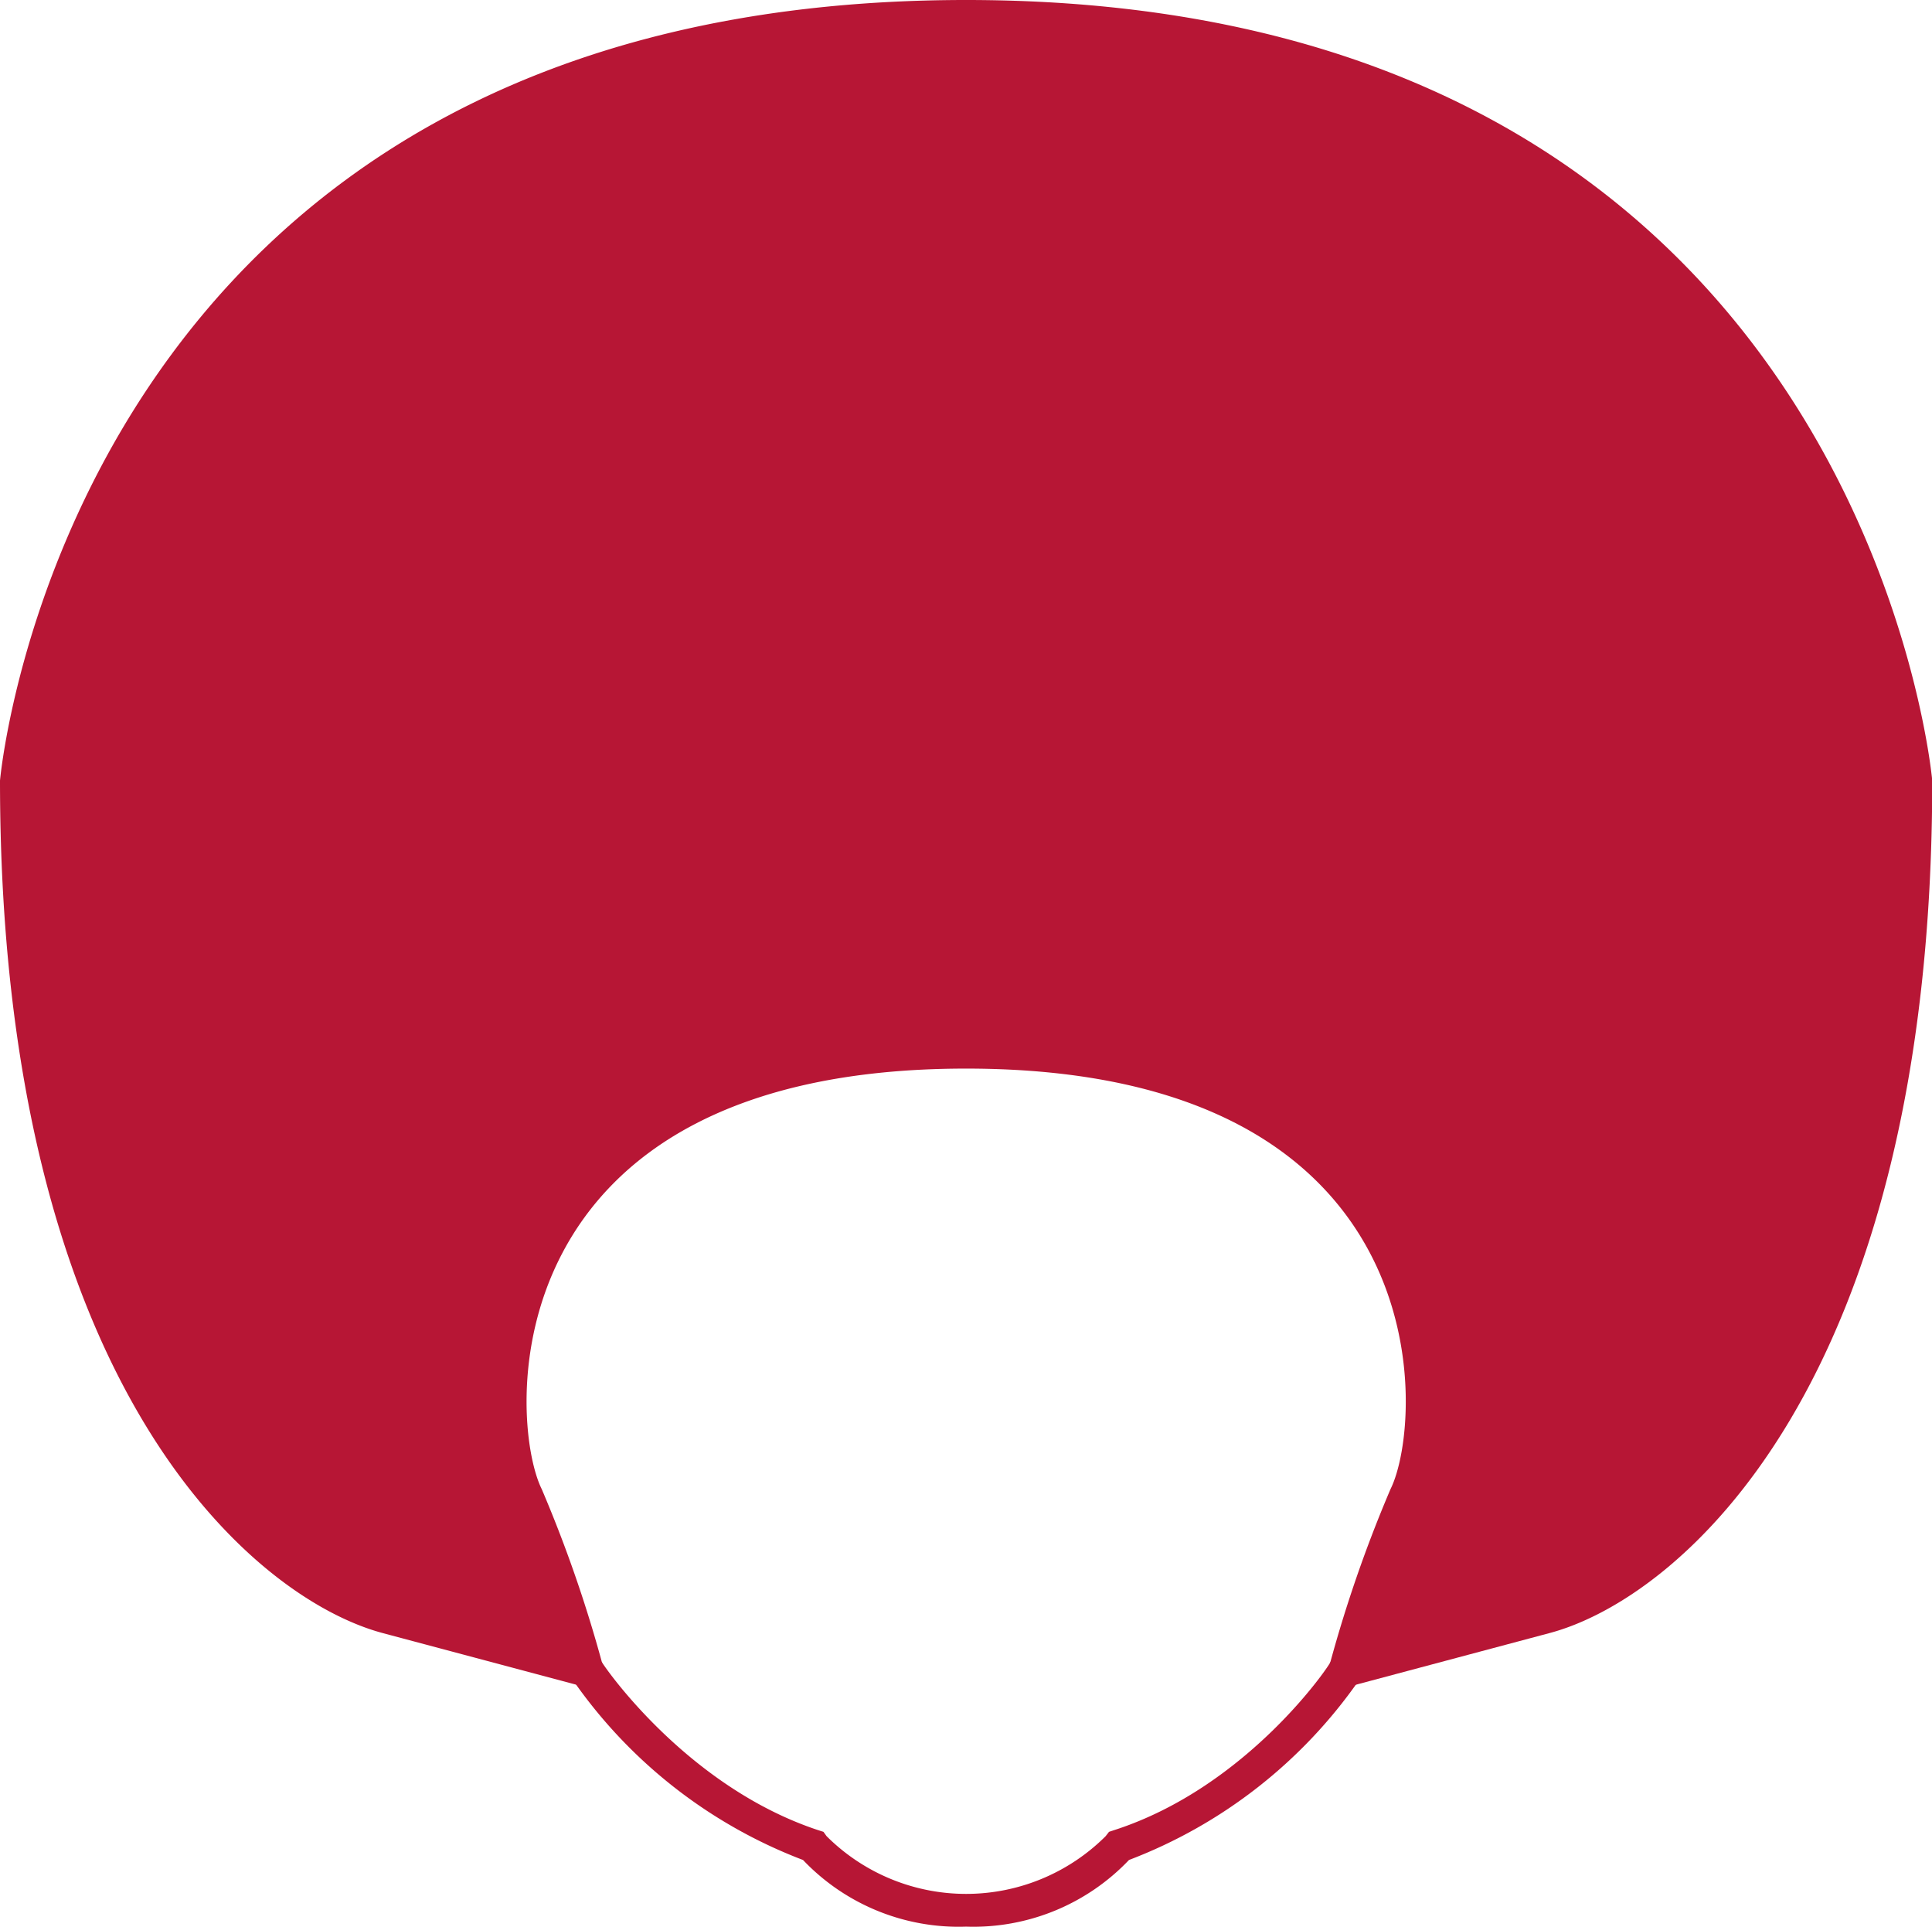 <svg id="Objects" xmlns="http://www.w3.org/2000/svg" viewBox="0 0 80.31 80.08"><defs><style>.cls-1{fill:#b71635;}</style></defs><path class="cls-1" d="M97.16,608.28c19.84,0,19.06,14.64,17.64,17.48a55.5,55.5,0,0,0-2.84,8.5l9.45-2.52c5.36-1.42,15.91-10.24,15.91-35.43,0,0-2.84-32.44-40.16-32.44S57,596.31,57,596.31c0,25.19,10.56,34,15.91,35.43l9.45,2.52a55.5,55.5,0,0,0-2.84-8.5C78.11,622.92,77.32,608.28,97.16,608.28Z" transform="translate(-57 -563.87)"/><path class="cls-1" d="M97.16,643.94a8.93,8.93,0,0,1-6.78-2.77,20.55,20.55,0,0,1-9.56-7.47l1.19-.77c0,.05,3.46,5.17,9,7l.22.07.13.18a8.21,8.21,0,0,0,11.6,0l.14-.18.21-.07c5.56-1.79,9-6.9,9-7l1.18.77a20.55,20.55,0,0,1-9.56,7.47A8.93,8.93,0,0,1,97.16,643.94Z" transform="translate(-57 -563.87)"/></svg>